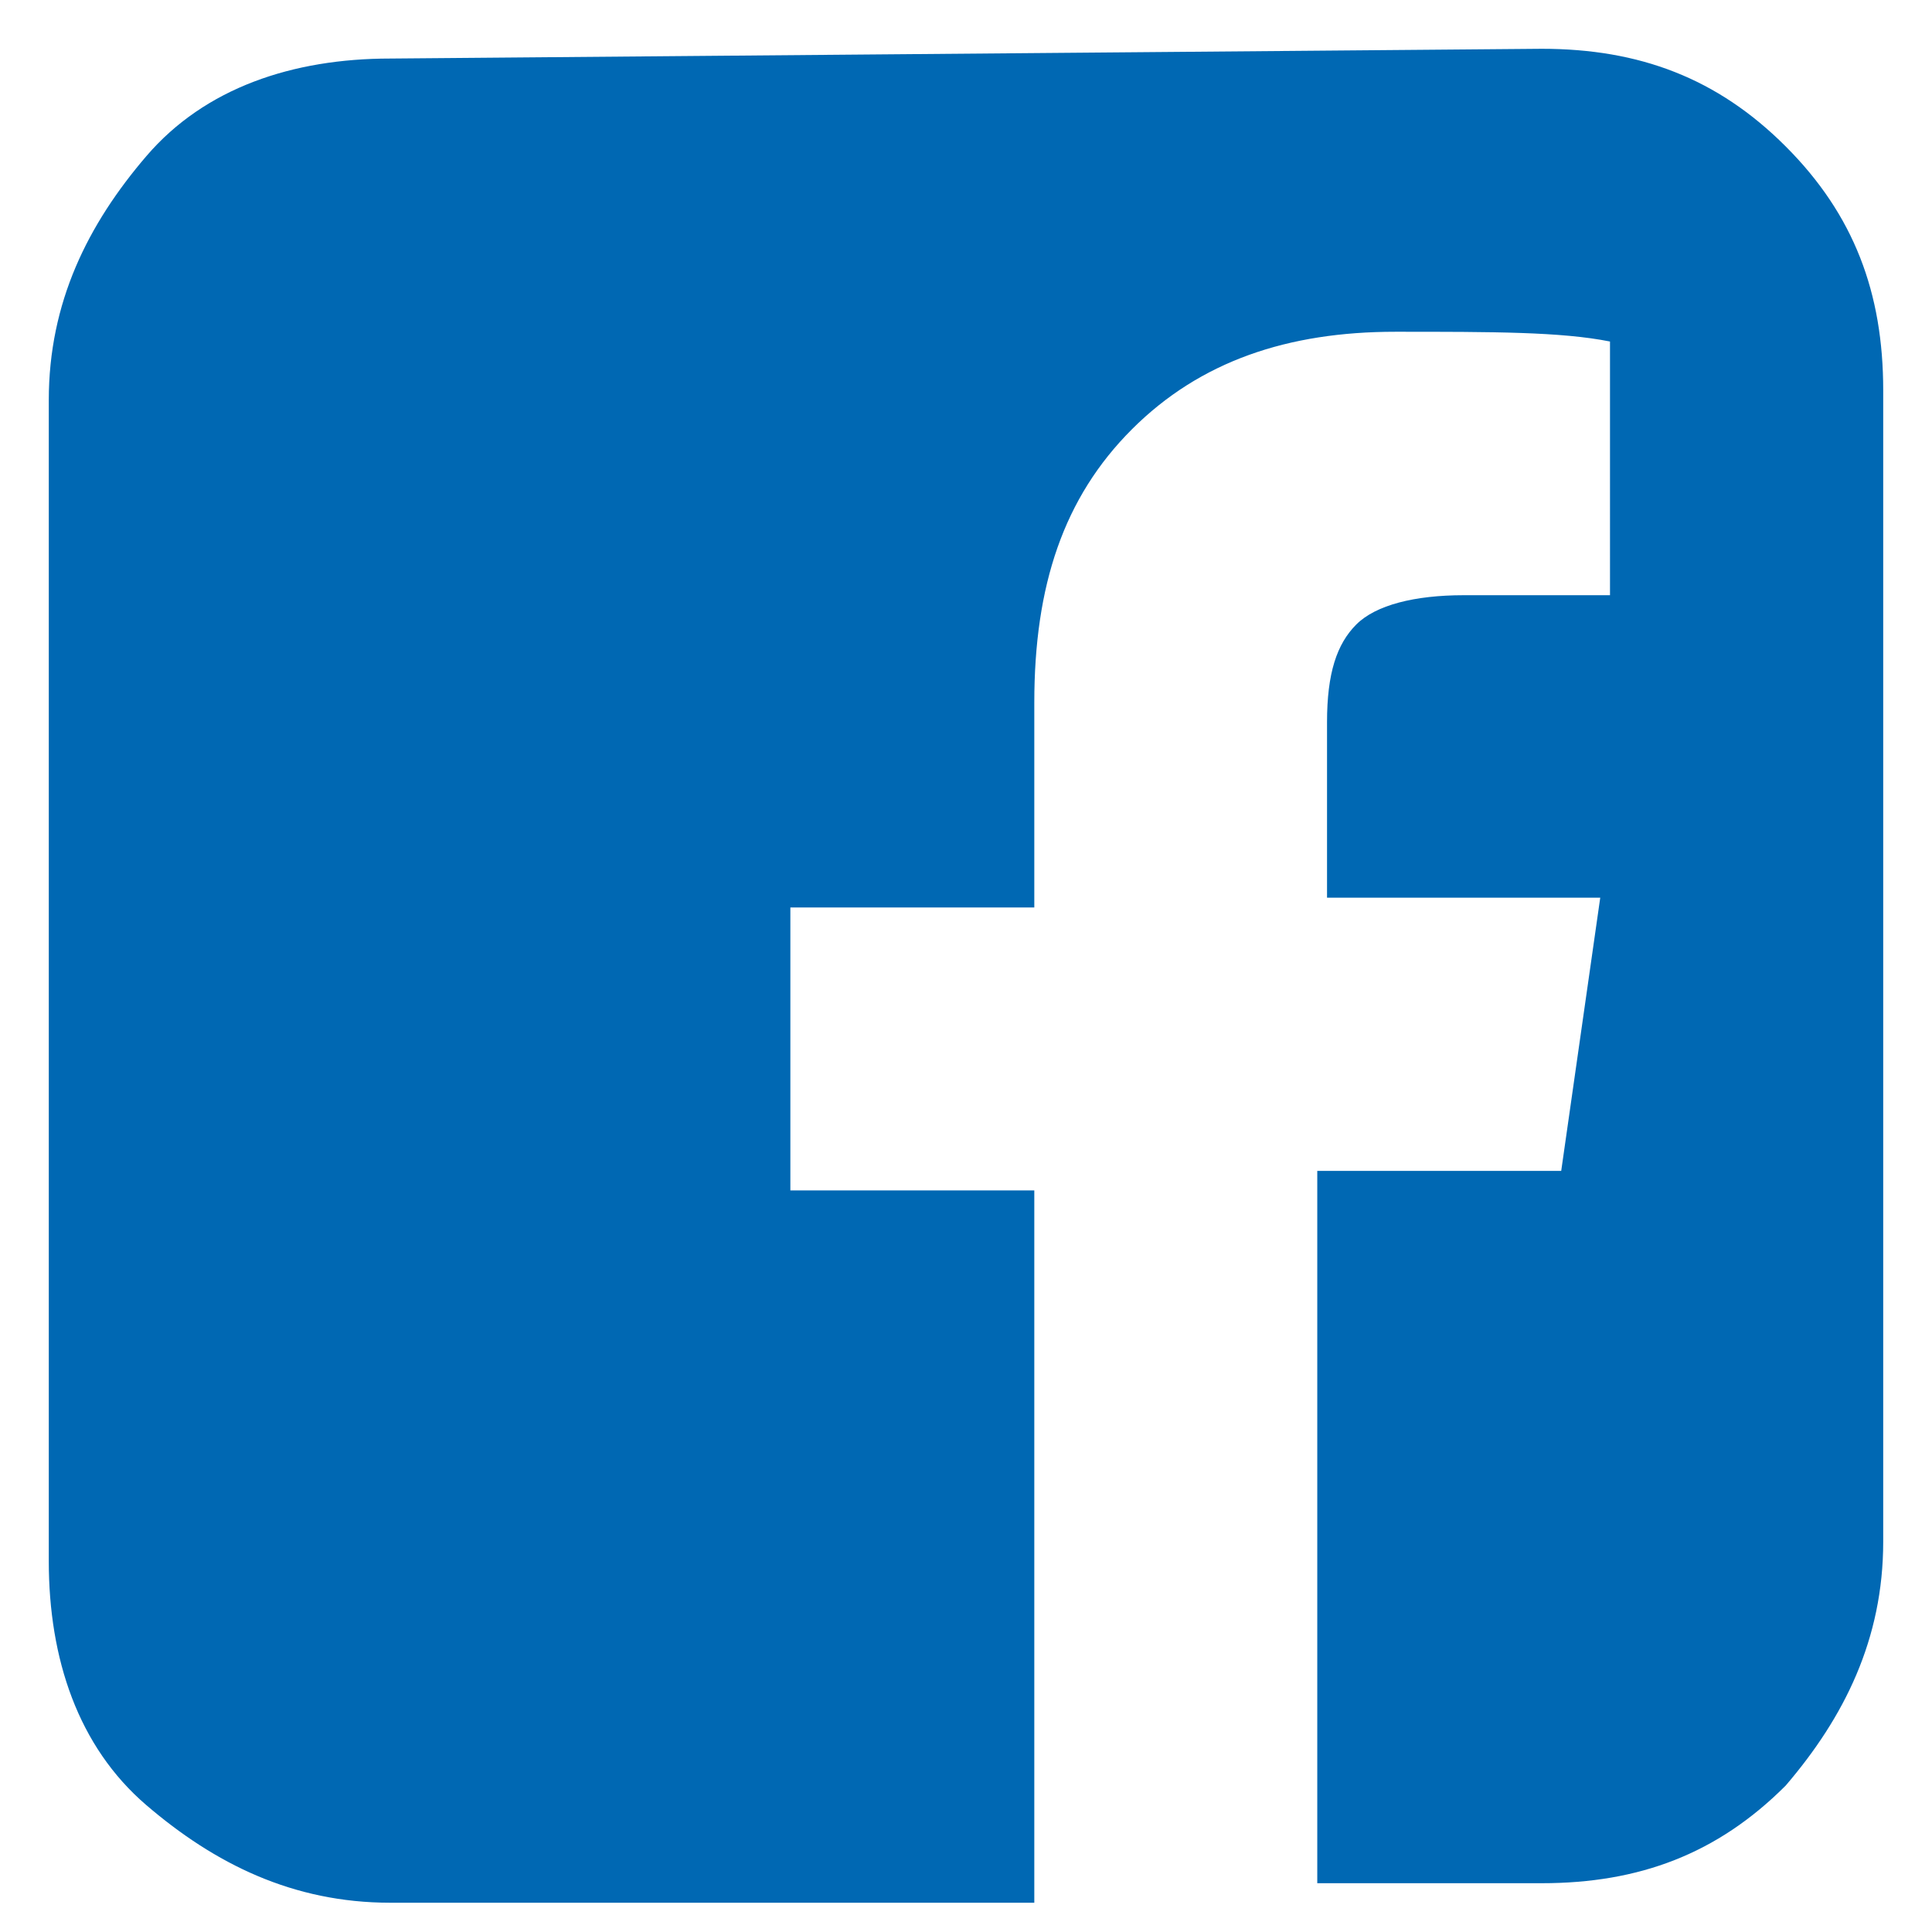 <?xml version="1.0" encoding="utf-8"?>
<!-- Generator: Adobe Illustrator 25.2.0, SVG Export Plug-In . SVG Version: 6.00 Build 0)  -->
<svg version="1.1" id="Layer_1" xmlns="http://www.w3.org/2000/svg" xmlns:xlink="http://www.w3.org/1999/xlink" x="0px" y="0px"
	 viewBox="0 0 19.8 19.8" style="enable-background:new 0 0 19.8 19.8;" xml:space="preserve">
<style type="text/css">
	.st0{fill:#0068B3;}
</style>
<g>
	<g>
		<path class="st0" d="M15.8,0.5c1,0,1.8,0.3,2.5,1s1,1.5,1,2.5v11.8c0,1-0.4,1.8-1,2.5c-0.7,0.7-1.5,1-2.5,1h-2.3v-7.3H16l0.4-2.8
			h-2.8V7.4c0-0.5,0.1-0.8,0.3-1s0.6-0.3,1.1-0.3l1.5,0V3.5c-0.5-0.1-1.2-0.1-2.2-0.1c-1.1,0-2,0.3-2.7,1c-0.7,0.7-1,1.6-1,2.8v2.1
			H8.1v2.9h2.5v7.3H4c-1,0-1.8-0.4-2.5-1s-1-1.5-1-2.5V4.1c0-1,0.4-1.8,1-2.5s1.5-1,2.5-1L15.8,0.5L15.8,0.5z"/>
	</g>
</g>
</svg>
